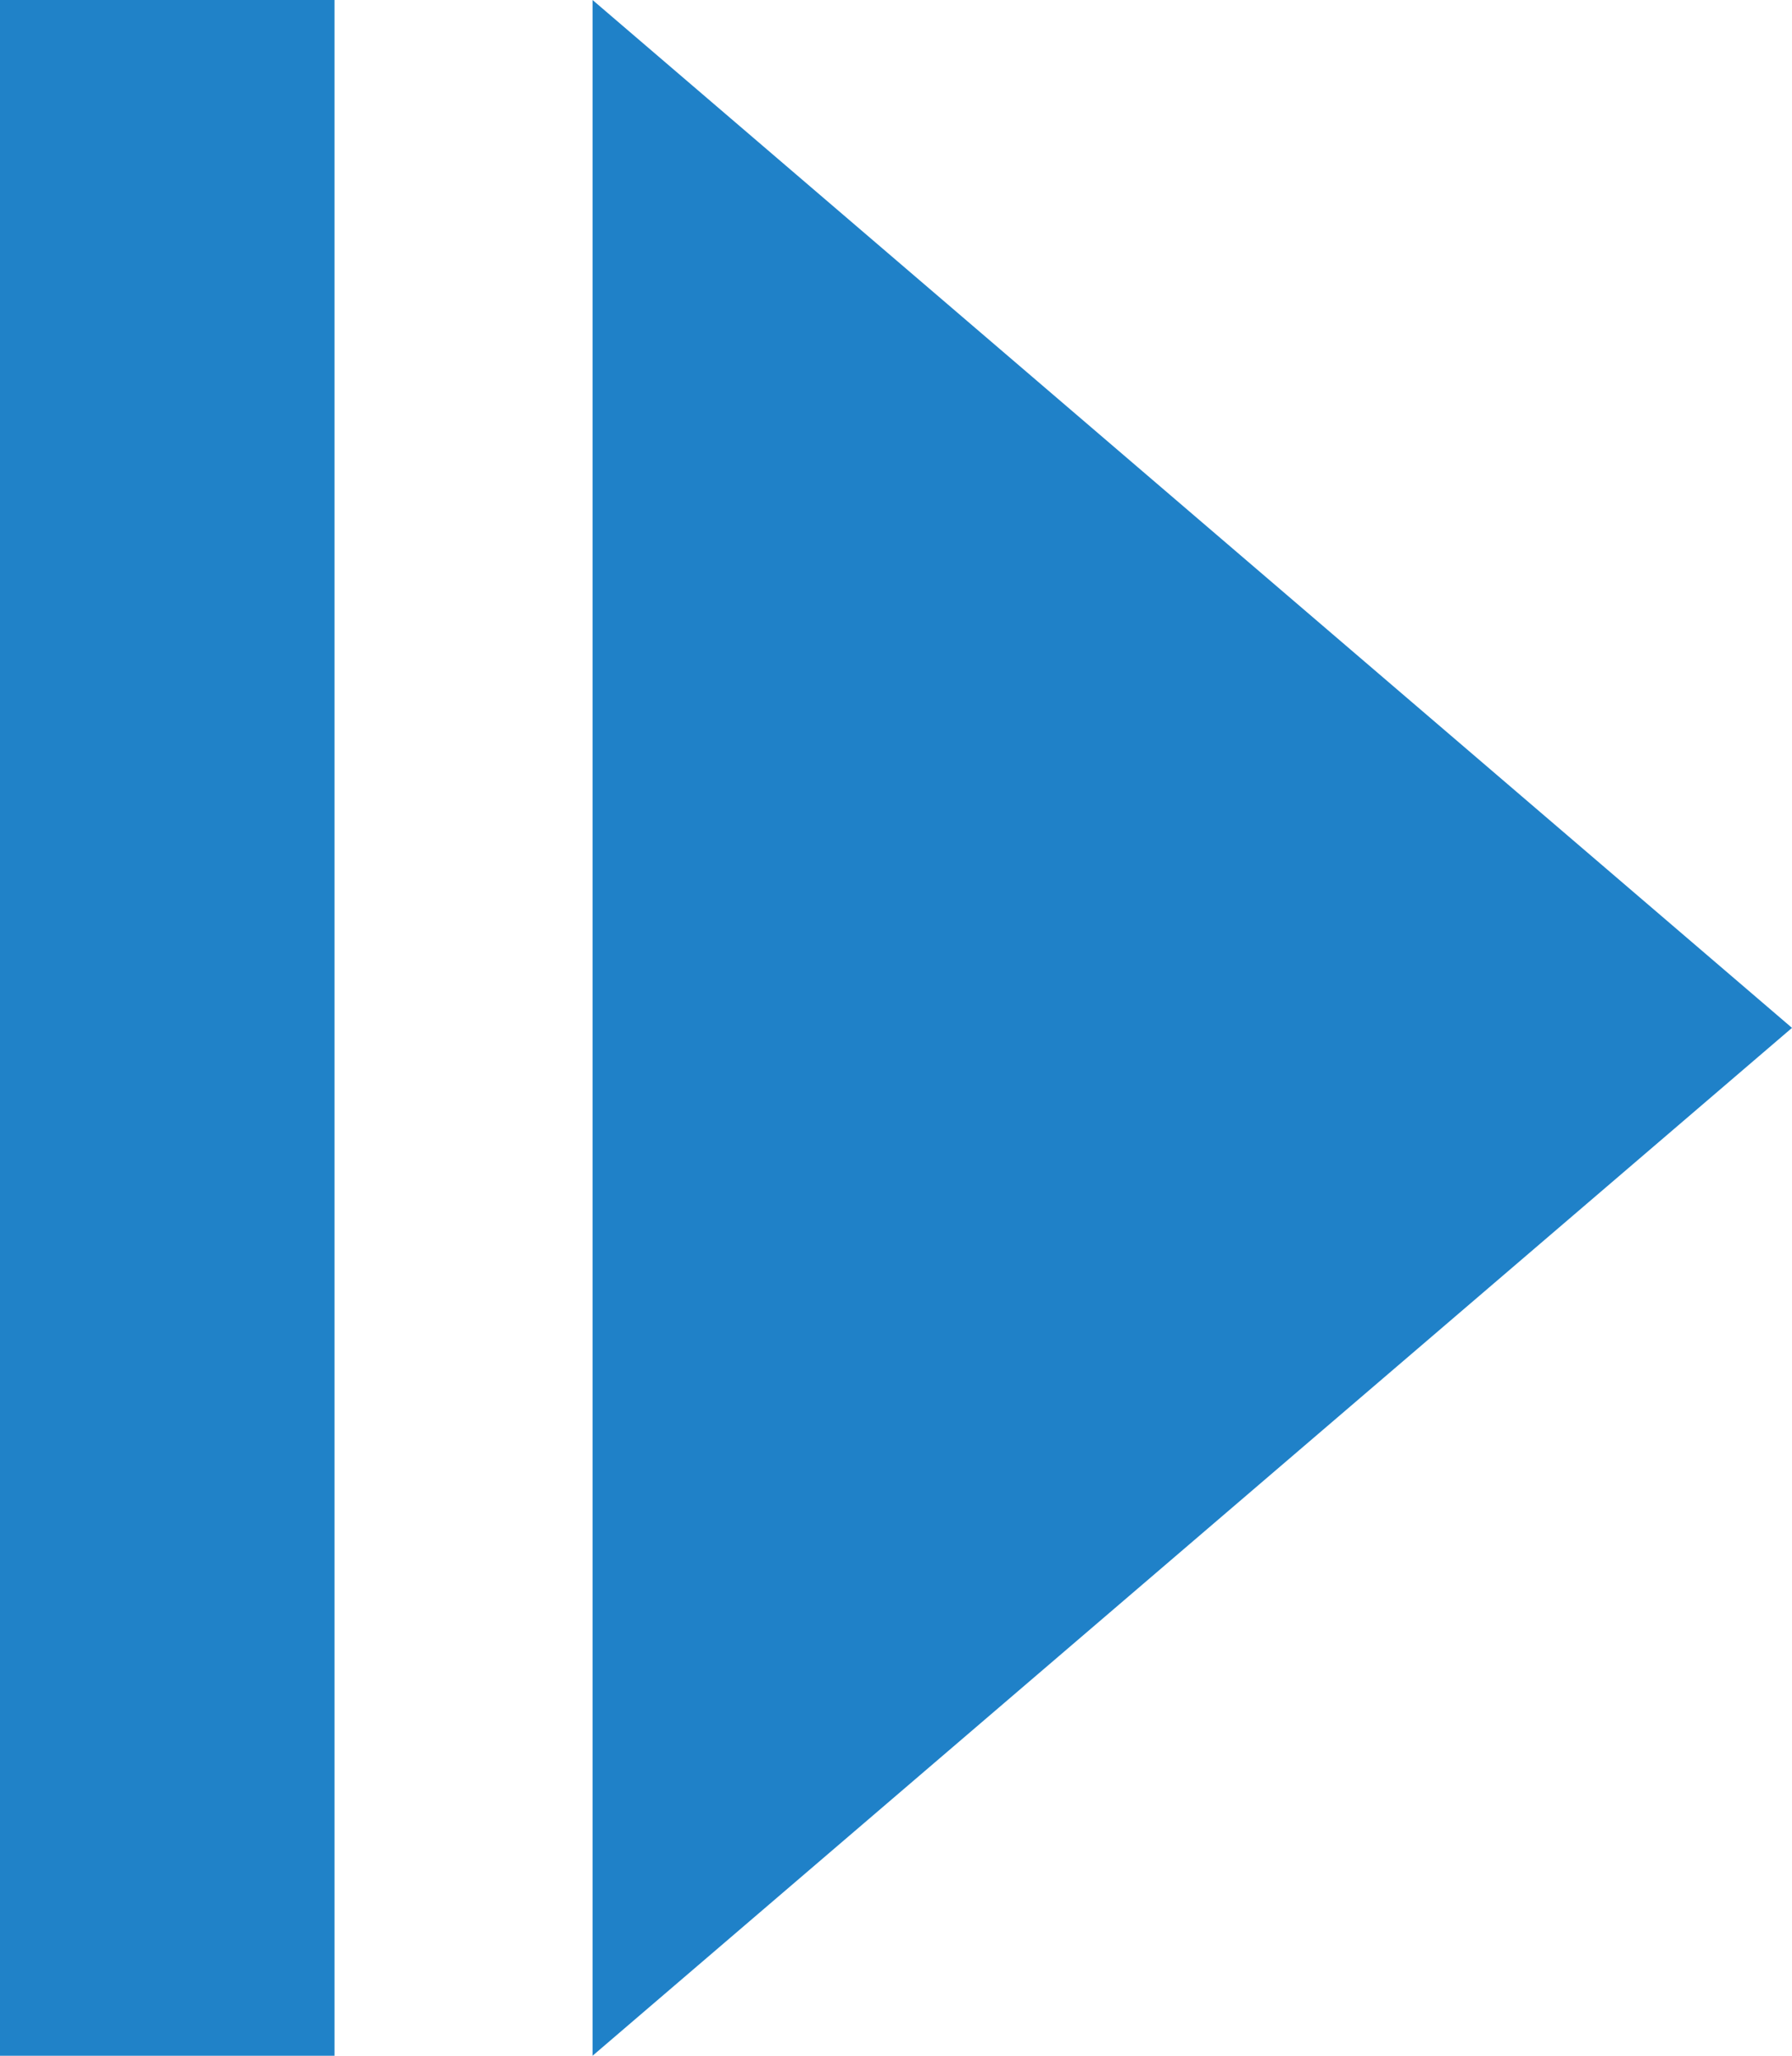 <svg width="375" height="430" xmlns="http://www.w3.org/2000/svg" xmlns:xlink="http://www.w3.org/1999/xlink" xml:space="preserve" overflow="hidden"><defs><clipPath id="clip0"><rect x="2621" y="1385" width="375" height="430"/></clipPath></defs><g clip-path="url(#clip0)" transform="translate(-2621 -1385)"><rect x="2621" y="1385" width="70" height="430" fill="#0070C0" fill-opacity="0.875"/><path d="M2745 1385 2996 1600 2745 1815Z" fill="#0070C0" fill-rule="evenodd" fill-opacity="0.878"/></g></svg>